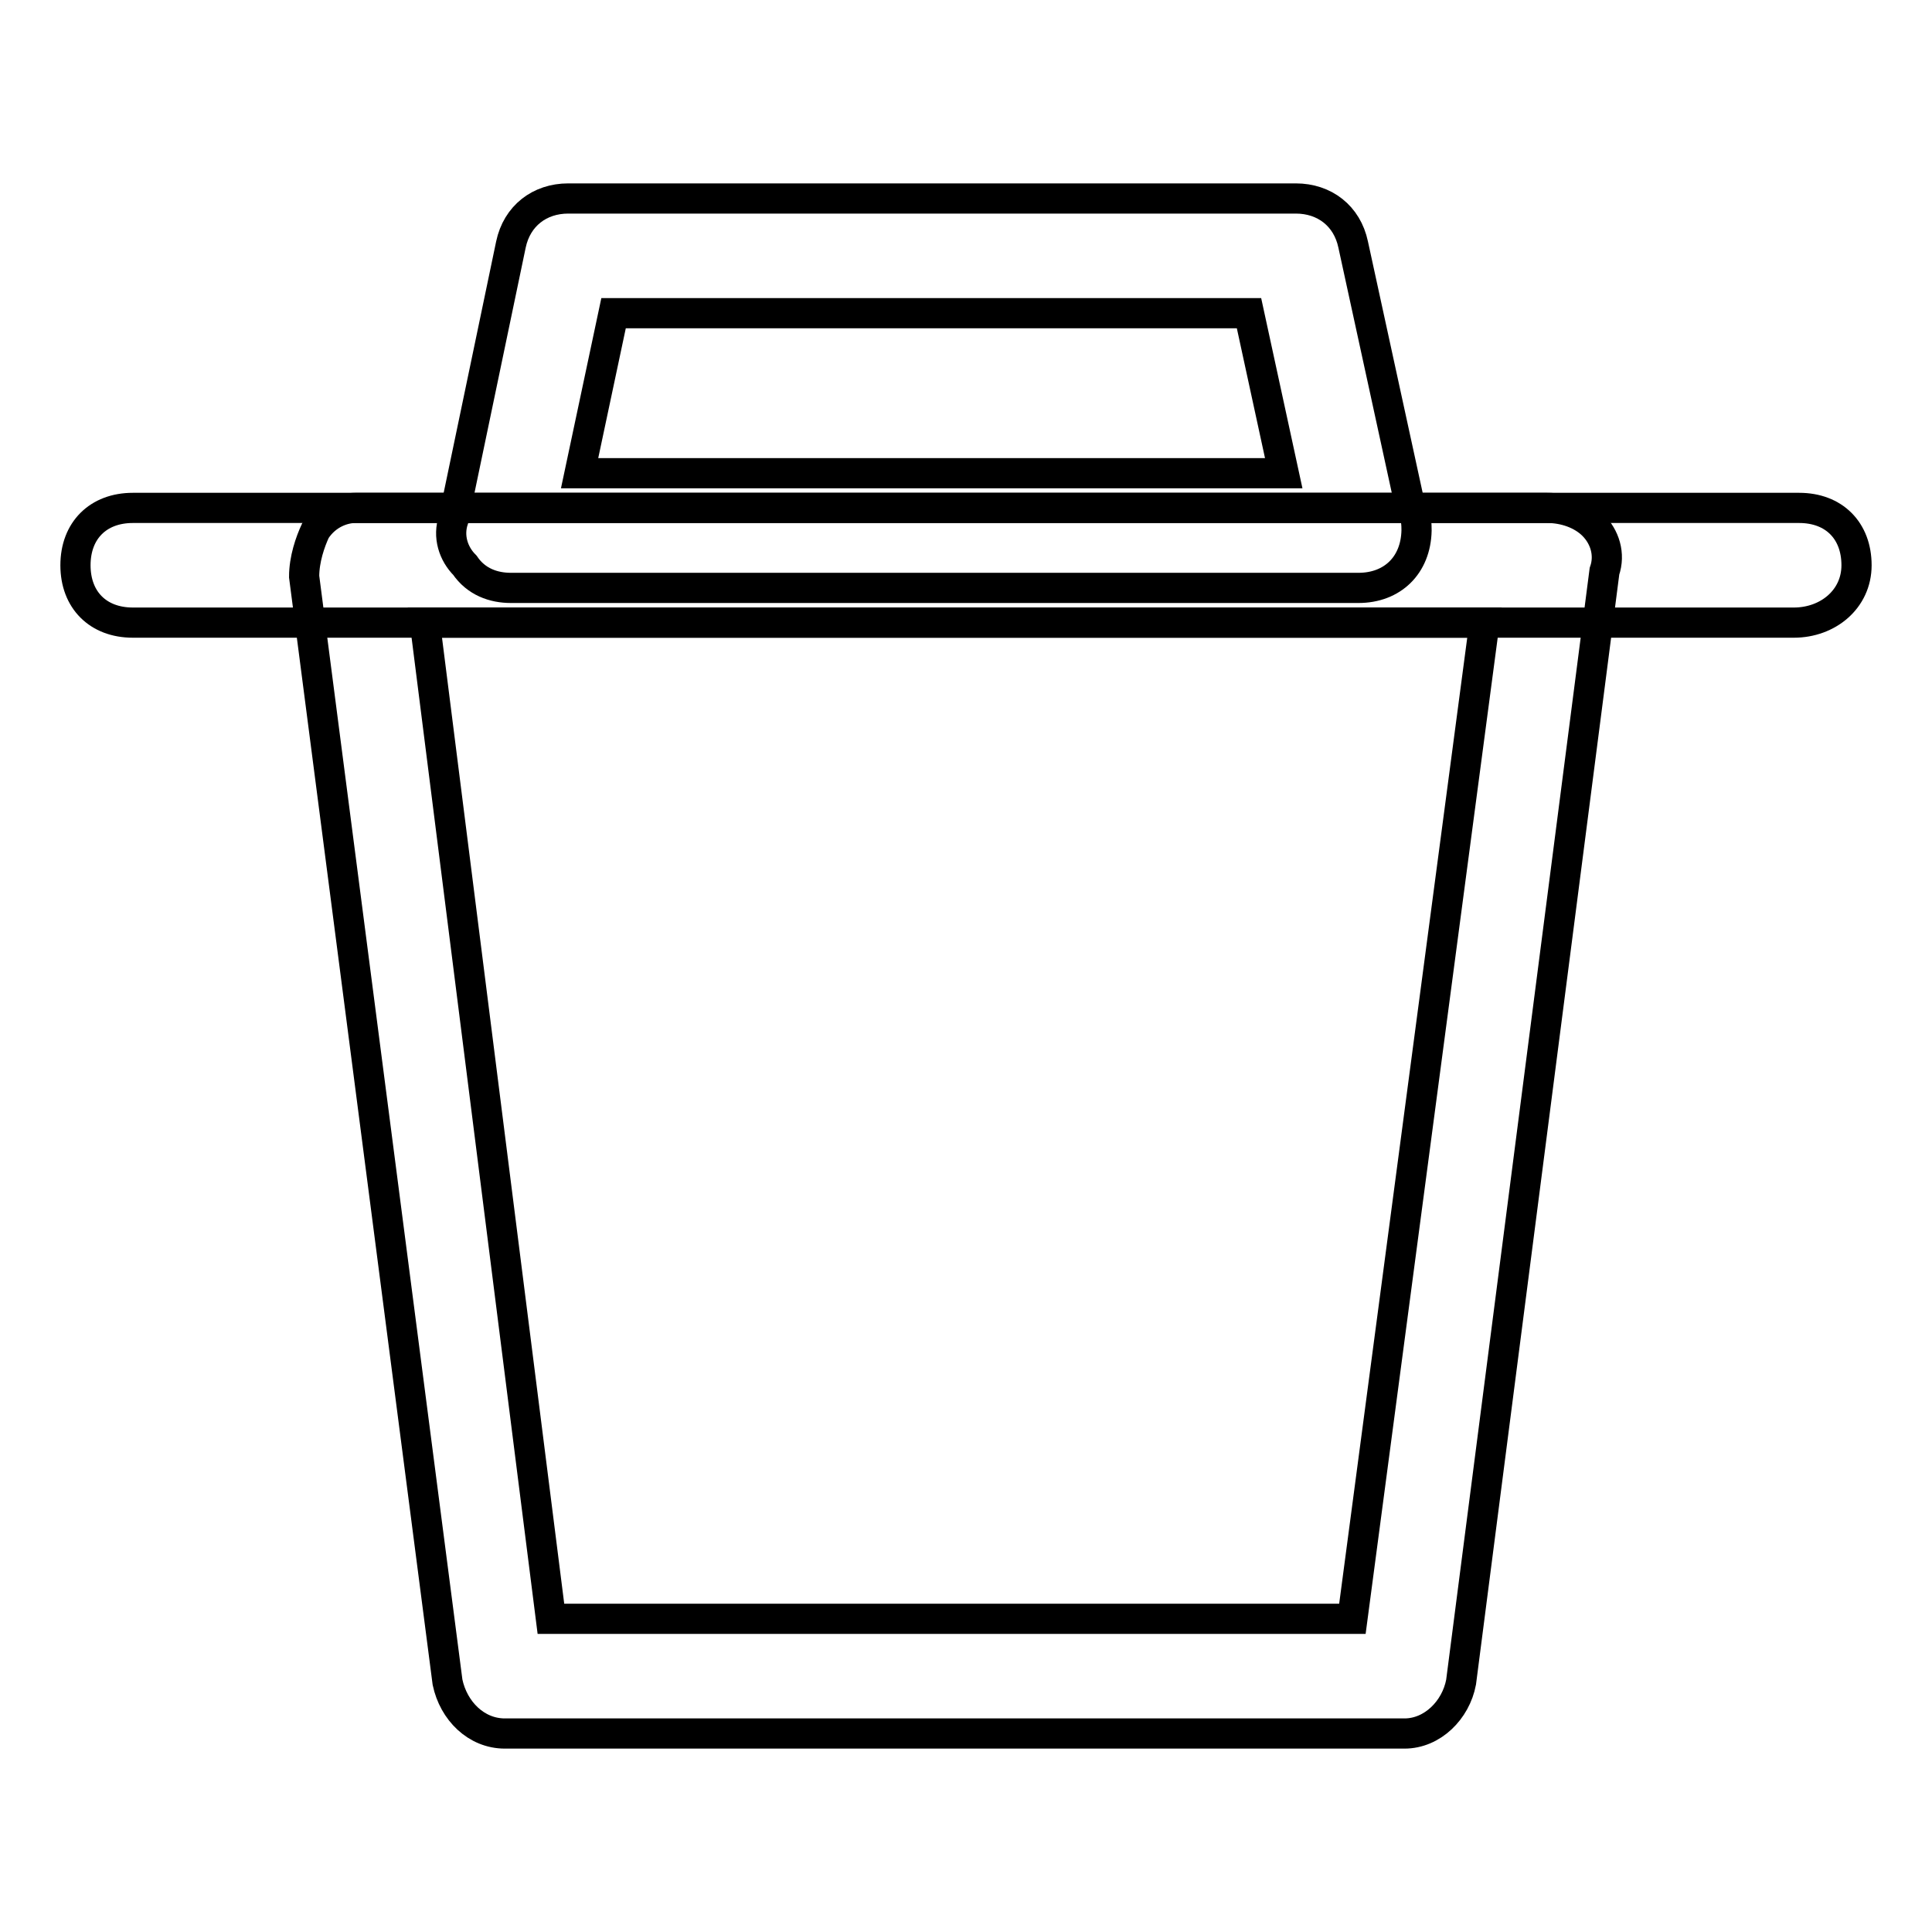 <?xml version="1.0" encoding="utf-8"?>
<!-- Svg Vector Icons : http://www.onlinewebfonts.com/icon -->
<!DOCTYPE svg PUBLIC "-//W3C//DTD SVG 1.1//EN" "http://www.w3.org/Graphics/SVG/1.1/DTD/svg11.dtd">
<svg version="1.1" xmlns="http://www.w3.org/2000/svg" xmlns:xlink="http://www.w3.org/1999/xlink" x="0px" y="0px" viewBox="0 0 256 256" enable-background="new 0 0 256 256" xml:space="preserve">
<g> <path stroke-width="4" fill-opacity="0" stroke="#000000"  d="M186.1,229.7H66.9c-3.8,0-6.8-3-7.6-6.8l-19-146.5c0-2.3,0.8-4.6,1.5-6.1c1.5-2.3,3.8-3,5.3-3H205 c2.3,0,4.6,0.8,6.1,2.3c1.5,1.5,2.3,3.8,1.5,6.1l-19,147.2C192.9,226.6,189.8,229.7,186.1,229.7z M73,214.5h106.2l17.5-132H56.3 L73,214.5z"/> <path stroke-width="4" fill-opacity="0" stroke="#000000"  d="M237.7,82.5H17.6c-4.6,0-7.6-3-7.6-7.6c0-4.6,3-7.6,7.6-7.6h220.8c4.6,0,7.6,3,7.6,7.6 C246,79.4,242.2,82.5,237.7,82.5z"/> <path stroke-width="4" fill-opacity="0" stroke="#000000"  d="M180,77.9H67.7c-2.3,0-4.6-0.8-6.1-3c-1.5-1.5-2.3-3.8-1.5-6.1l7.6-36.4c0.8-3.8,3.8-6.1,7.6-6.1h96.4 c3.8,0,6.8,2.3,7.6,6.1l7.6,34.9c0.8,0.8,0.8,2.3,0.8,3C187.6,74.9,184.5,77.9,180,77.9L180,77.9z M76.8,62.7h93.3l-4.6-21.2H81.3 L76.8,62.7z"/></g>
</svg>